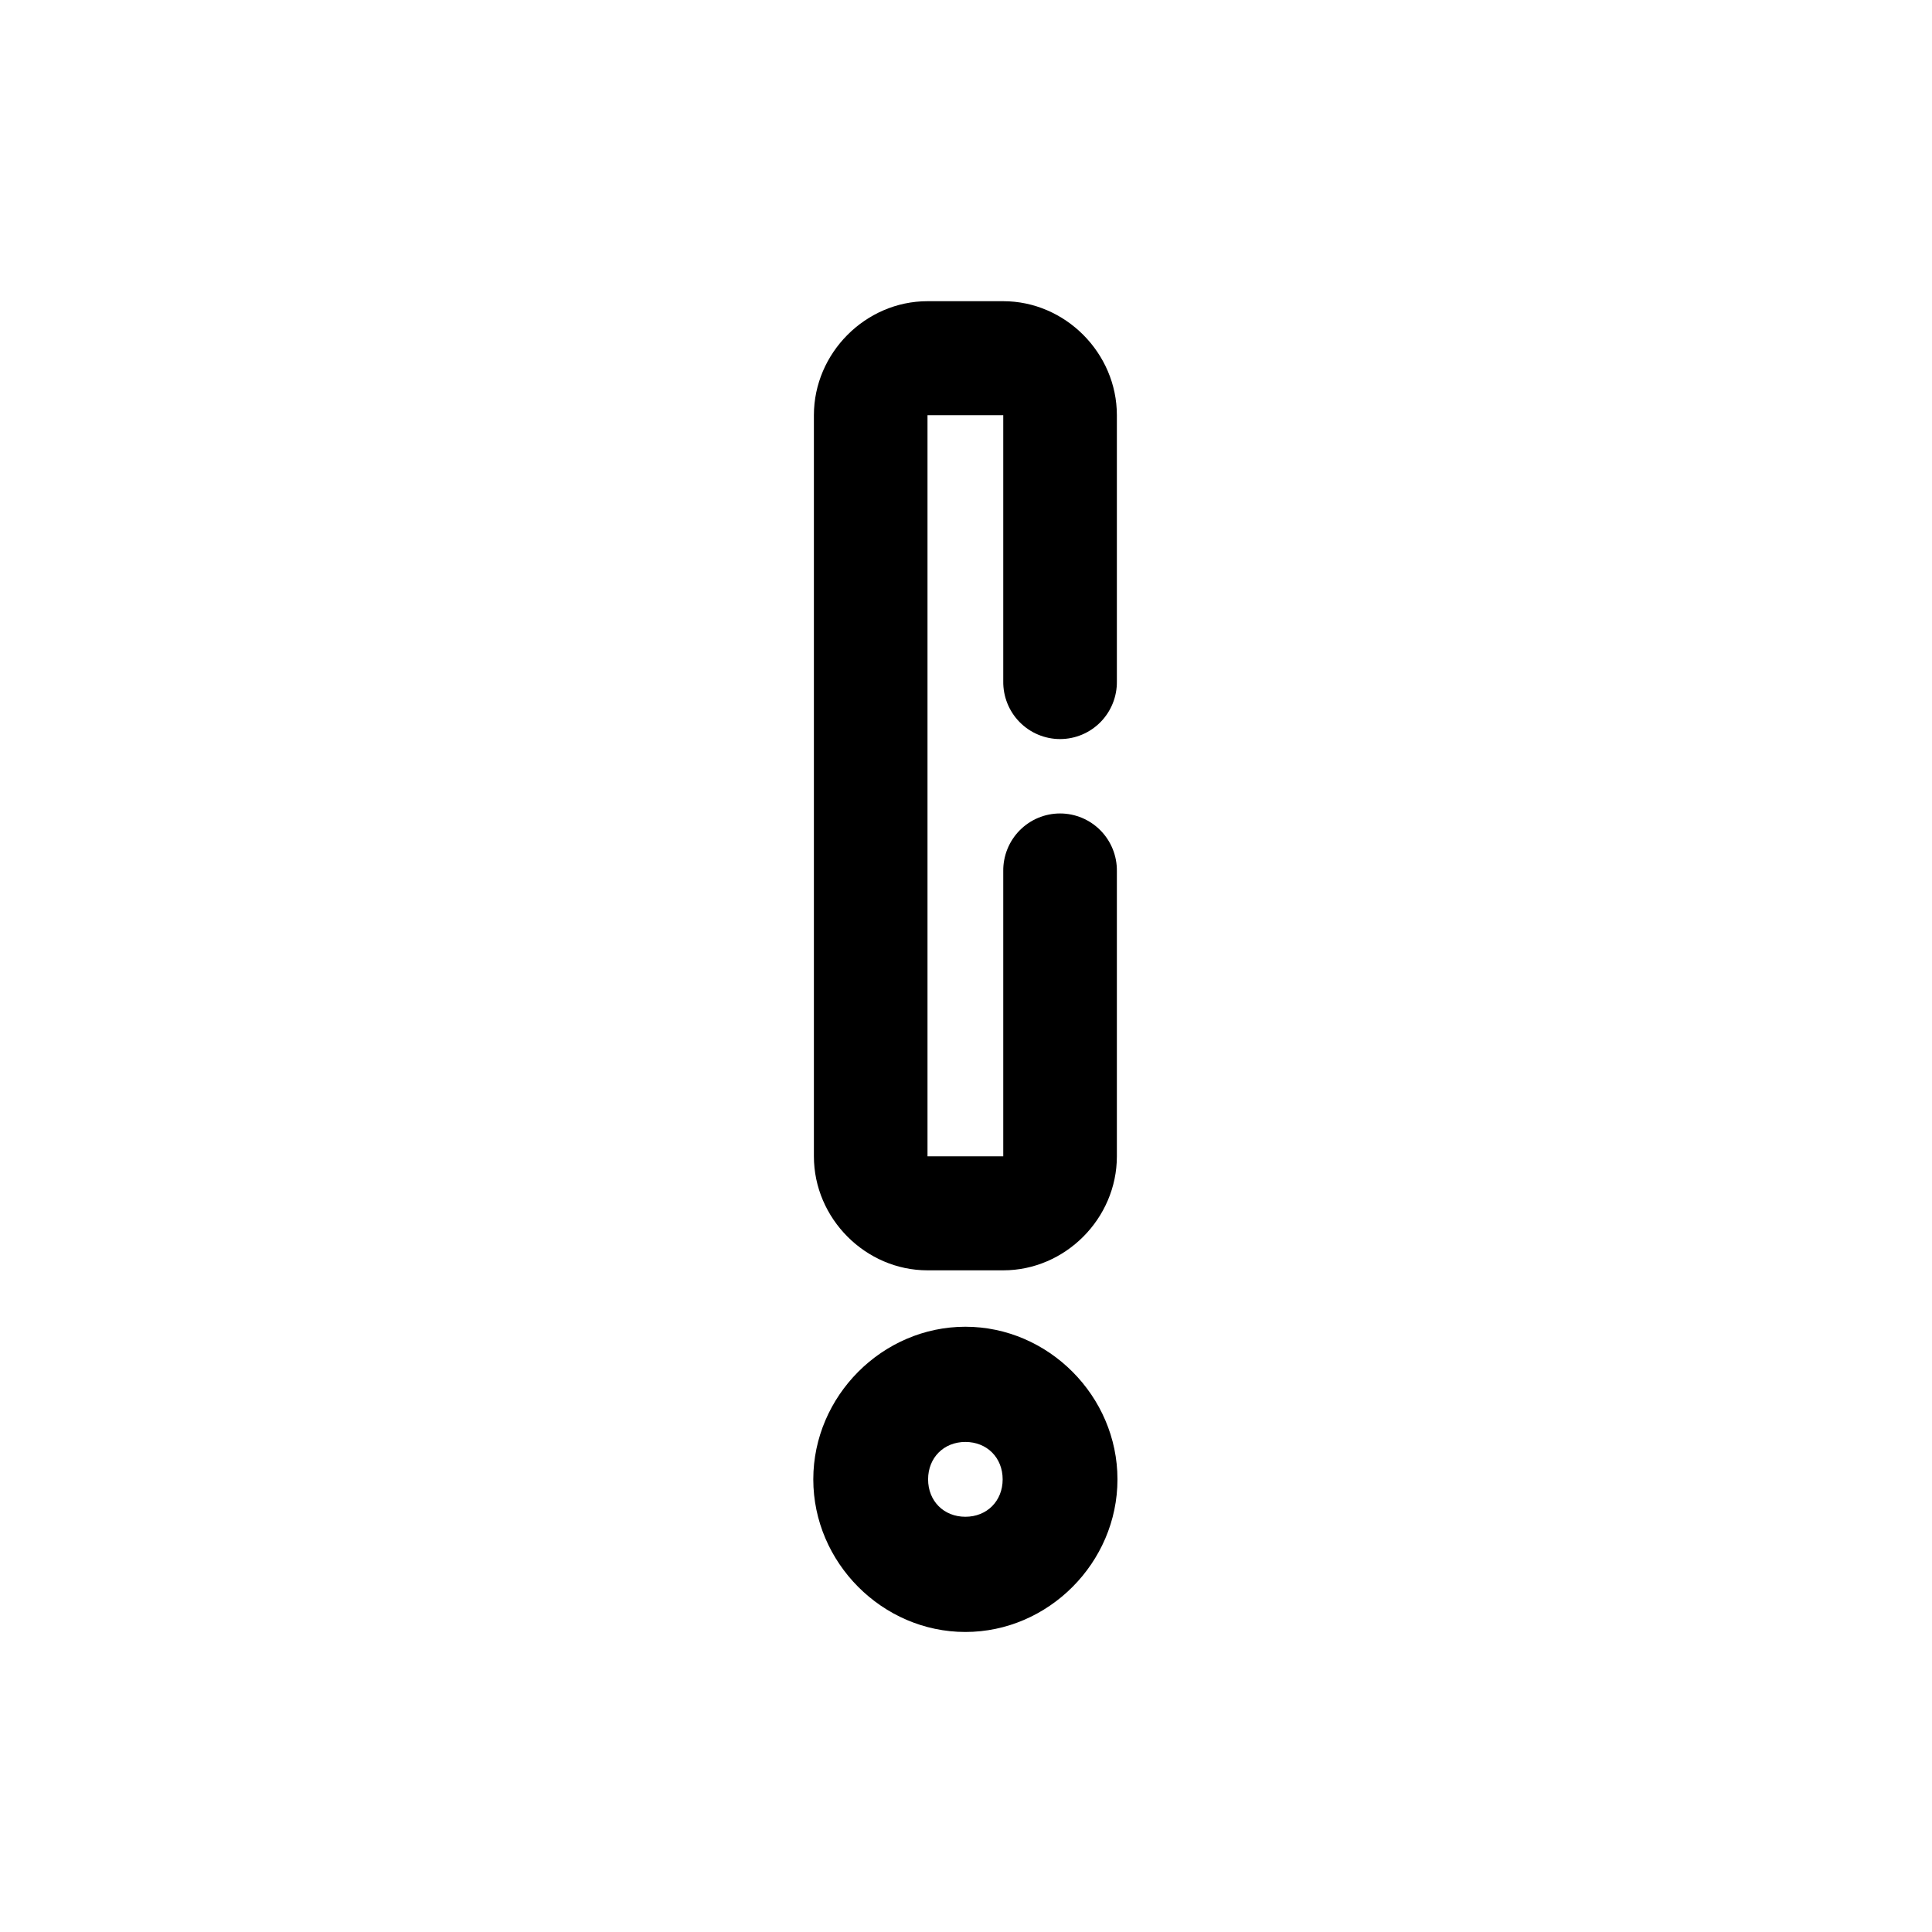 <?xml version="1.0" encoding="UTF-8"?>
<!-- Uploaded to: ICON Repo, www.svgrepo.com, Generator: ICON Repo Mixer Tools -->
<svg fill="#000000" width="800px" height="800px" version="1.1" viewBox="144 144 512 512" xmlns="http://www.w3.org/2000/svg">
 <path d="m389.8 223.82c-16.422 0-30.109 13.738-30.109 30.215v196.4c0 16.477 13.691 30.215 30.109 30.215h20.074c16.422 0 30.109-13.738 30.109-30.215v-75.539c0.059-4.043-1.504-7.941-4.332-10.82-2.832-2.879-6.691-4.5-10.723-4.5s-7.891 1.621-10.723 4.5c-2.828 2.879-4.391 6.777-4.332 10.82v75.539h-20.074v-196.4h20.074v70.5c-0.059 4.047 1.504 7.945 4.332 10.824 2.832 2.879 6.691 4.5 10.723 4.5s7.891-1.621 10.723-4.5c2.828-2.879 4.391-6.777 4.332-10.824v-70.5c0-16.477-13.691-30.215-30.109-30.215zm10.035 271.78c-21.996 0-40.305 18.371-40.305 40.445 0 22.07 18.309 40.445 40.305 40.445s40.305-18.375 40.305-40.445-18.309-40.445-40.305-40.445zm0 30.531c5.723 0 9.879 4.172 9.879 9.914s-4.16 9.914-9.879 9.914c-5.723 0-9.879-4.172-9.879-9.914s4.16-9.914 9.879-9.914z"/>
</svg>